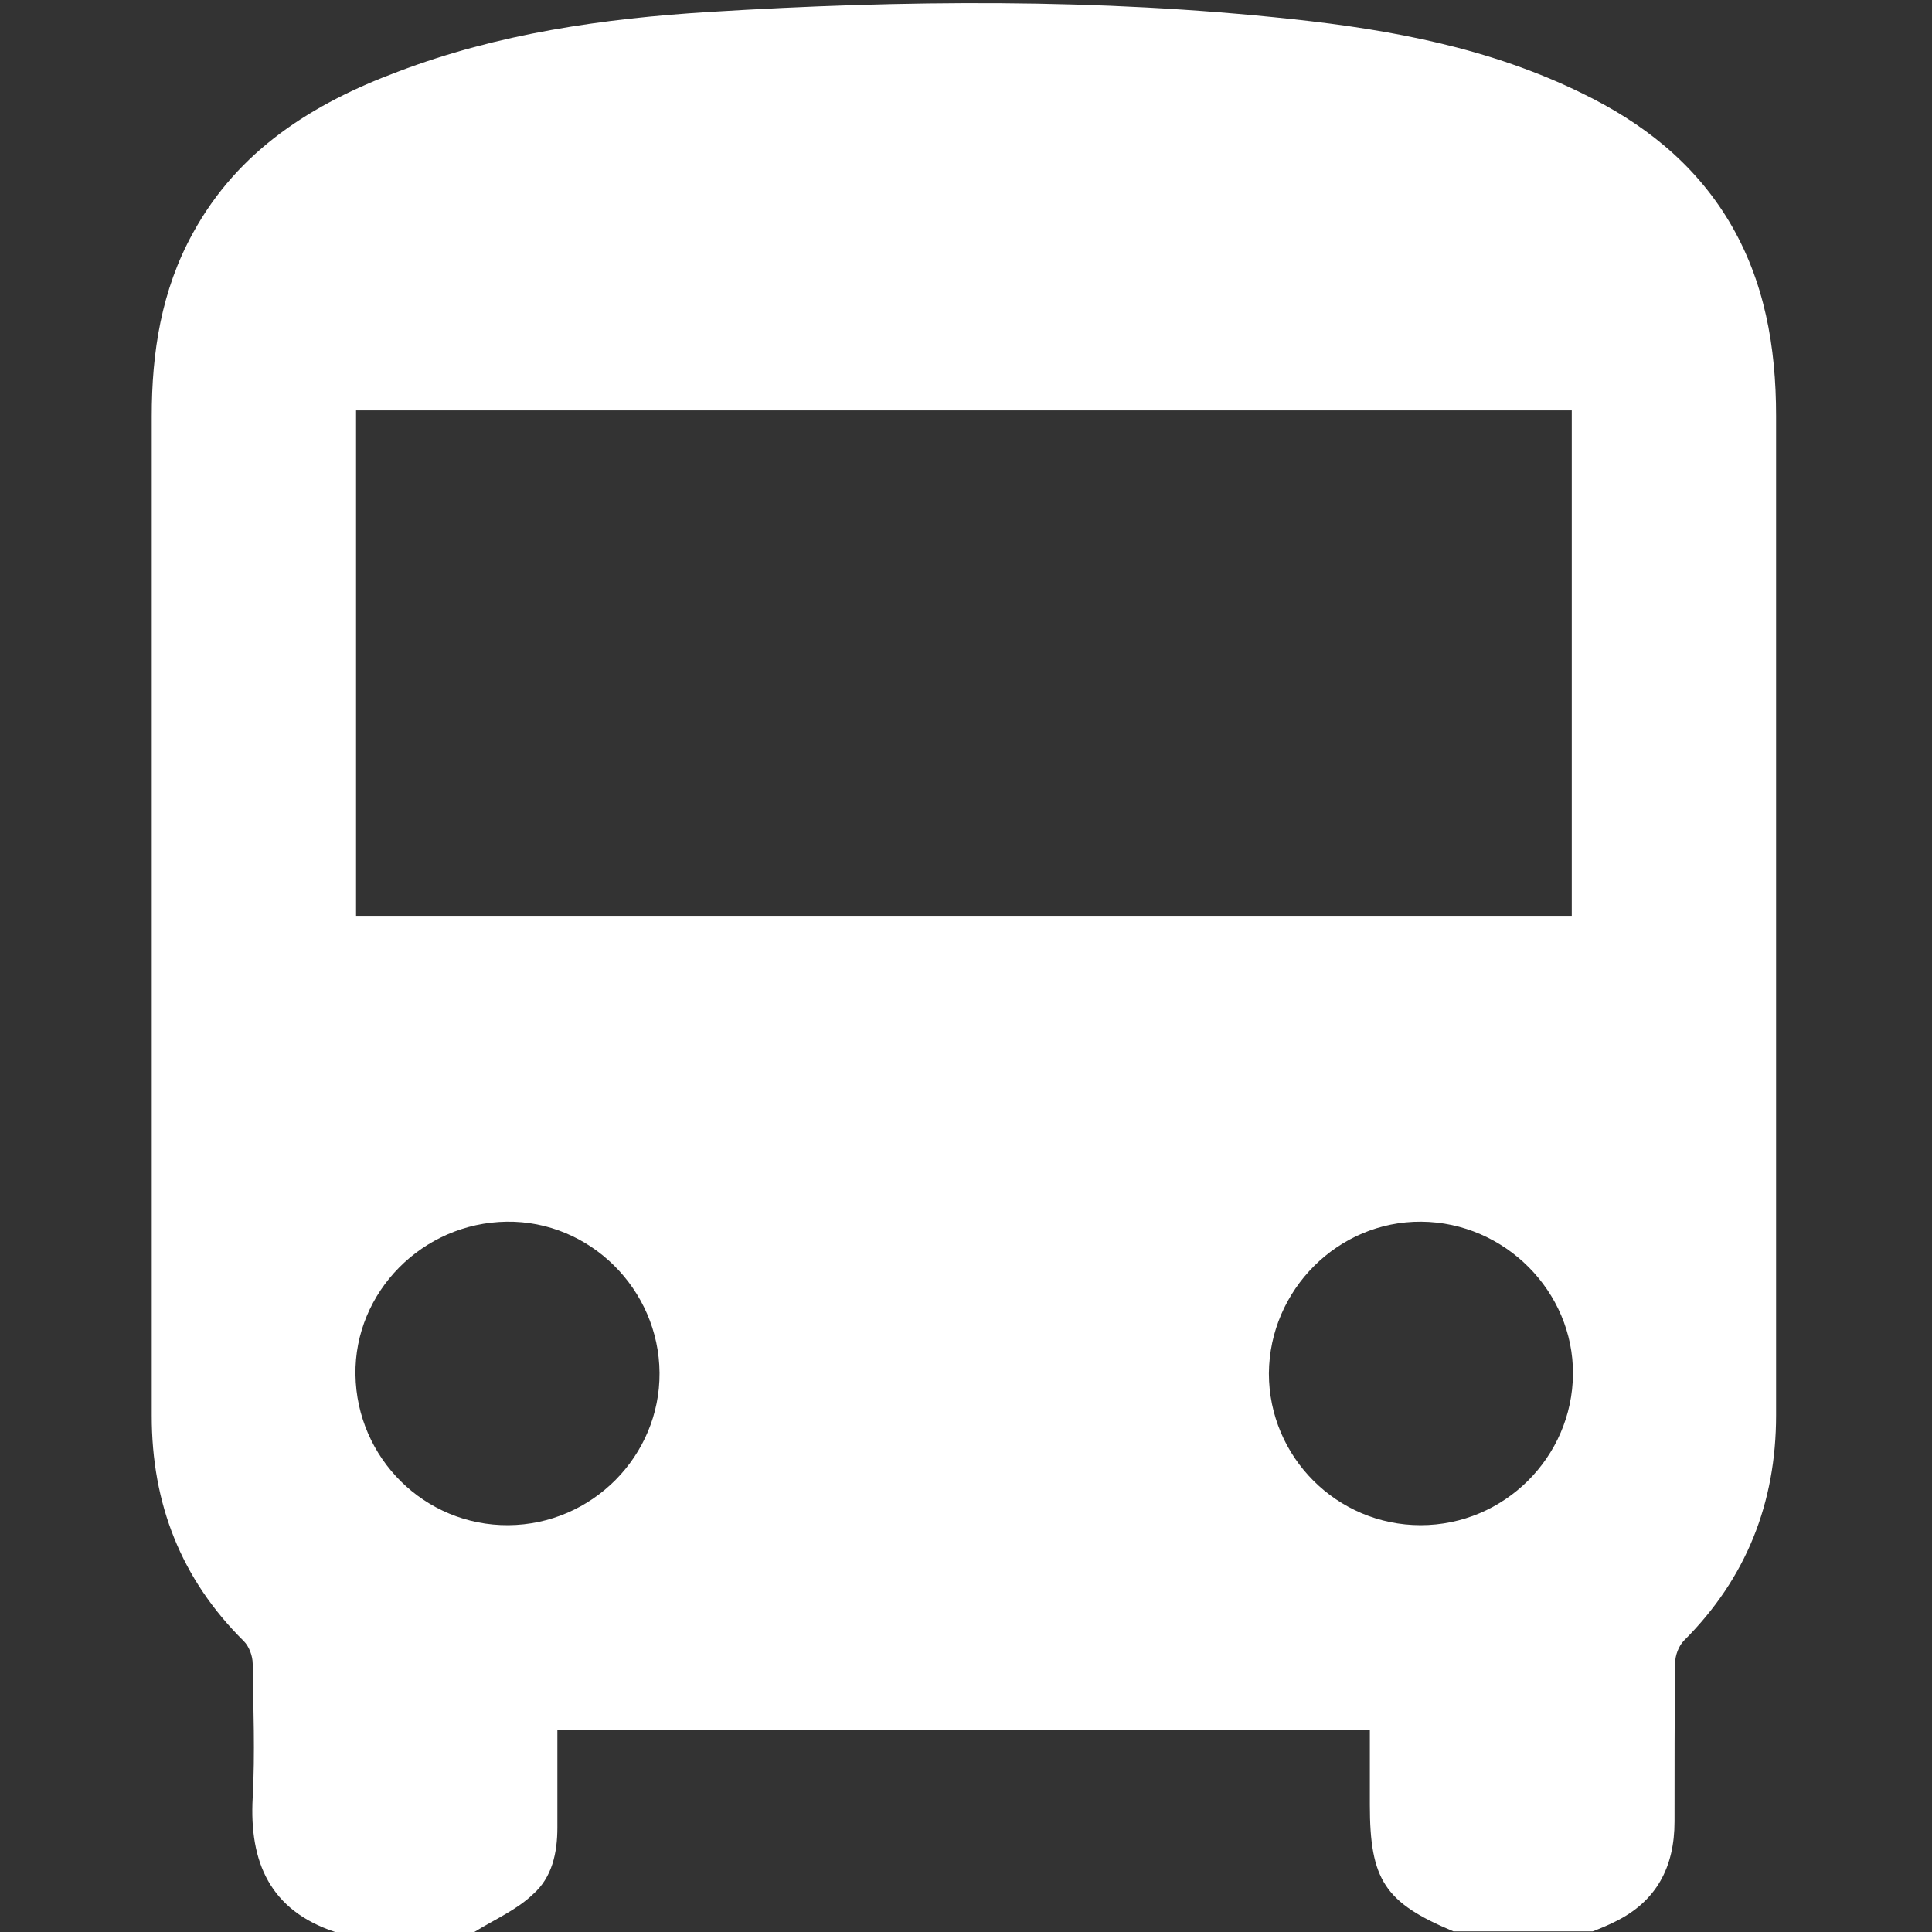 <?xml version="1.0" encoding="utf-8"?>
<!-- Generator: Adobe Illustrator 27.9.0, SVG Export Plug-In . SVG Version: 6.00 Build 0)  -->
<svg version="1.1" id="レイヤー_1" xmlns="http://www.w3.org/2000/svg" xmlns:xlink="http://www.w3.org/1999/xlink" x="0px"
	 y="0px" viewBox="0 0 323.4 323.4" style="enable-background:new 0 0 323.4 323.4;" xml:space="preserve">
<rect x="0" y="0" width="323.4" height="323.4" fill="#333333" stroke="none"/>
<style type="text/css">
	.st0{fill:#FFFFFF;}
</style>
<g>
	<path class="st0" d="M79.4,323.4c-7.8,0-15.6,0-23.3,0c-10.9-3.6-14.4-11.7-13.8-22.5c0.4-7.4,0.1-14.9,0-22.4
		c0-1.3-0.6-2.9-1.5-3.8c-10.5-10.4-15.4-23-15.4-37.7c0-55.8,0-111.6,0-167.3C25.4,59,27,48.6,32.3,39c7.6-13.9,20.1-21.7,34.3-27
		C83.4,5.6,101,3.1,118.7,2c32.5-2,65.1-2.3,97.6,1.2c16.8,1.8,33.2,4.9,48.5,12.4c10.1,4.9,18.7,11.6,24.6,21.4
		c6,10,7.9,21.1,7.9,32.6c0,55.8,0,111.6,0,167.3c0,14.7-5,27.3-15.4,37.7c-0.9,0.9-1.5,2.5-1.5,3.8c-0.1,8.8-0.1,17.6-0.1,26.5
		c0,7.6-3,13.4-10,16.8c-1.2,0.6-2.4,1.1-3.7,1.6c-7.8,0-15.6,0-23.3,0c-11.5-4.8-14-8.6-14-21.2c0-4.2,0-8.3,0-12.5
		c-45.5,0-90.7,0-136,0c0,5.6,0,10.9,0,16.3c0,4.3-0.9,8.4-4.1,11.2C86.5,319.7,82.8,321.3,79.4,323.4z M59.6,68.7
		c0,28.2,0,56.3,0,84.6c67.9,0,135.7,0,203.5,0c0-28.3,0-56.4,0-84.6C195.3,68.7,127.7,68.7,59.6,68.7z M85.1,255.3
		c14-0.1,25.4-11.6,25.3-25.5c-0.1-14-11.7-25.5-25.6-25.3c-14.1,0.2-25.5,11.8-25.3,25.6C59.7,244.1,71.1,255.4,85.1,255.3z
		 M237.8,255.3c14,0,25.4-11.4,25.5-25.3c0.1-13.8-11.4-25.4-25.4-25.5c-13.9-0.1-25.4,11.4-25.5,25.4
		C212.4,243.9,223.8,255.3,237.8,255.3z"/>
</g>
</svg>
